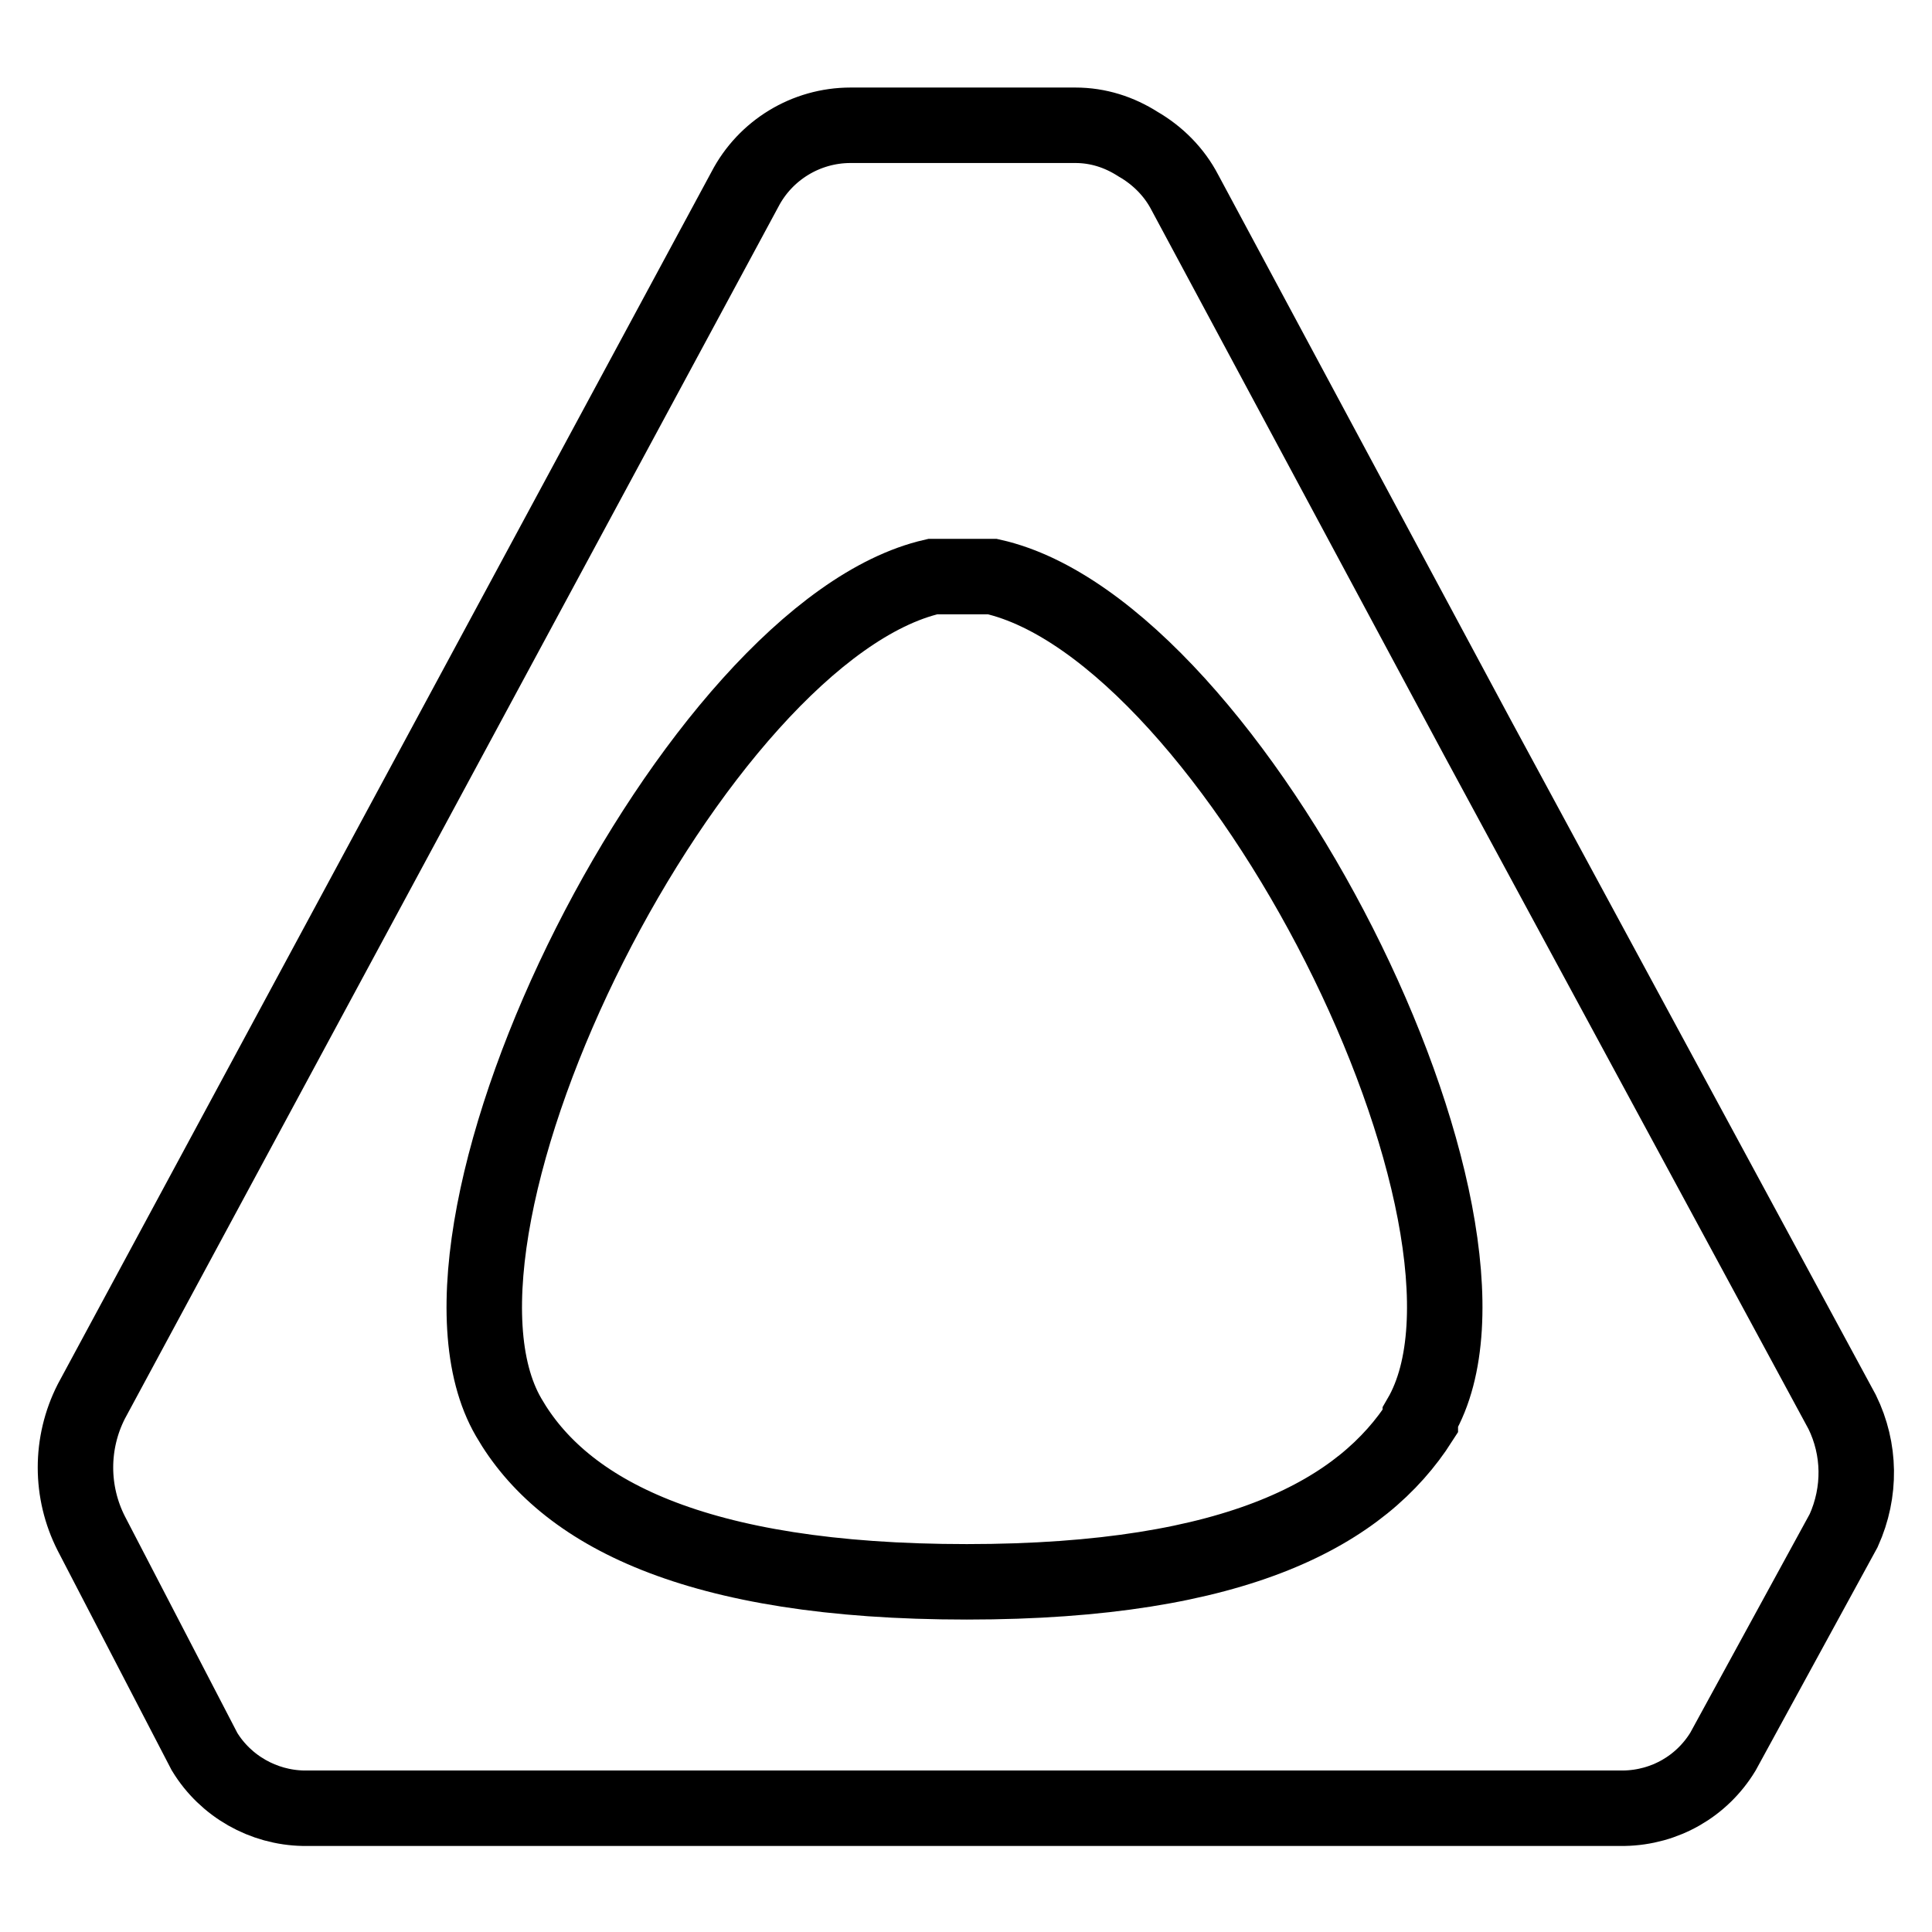 <?xml version="1.0" encoding="utf-8"?>
<!-- Svg Vector Icons : http://www.onlinewebfonts.com/icon -->
<!DOCTYPE svg PUBLIC "-//W3C//DTD SVG 1.1//EN" "http://www.w3.org/Graphics/SVG/1.1/DTD/svg11.dtd">
<svg version="1.1" xmlns="http://www.w3.org/2000/svg" xmlns:xlink="http://www.w3.org/1999/xlink" x="0px" y="0px" viewBox="0 0 256 256" enable-background="new 0 0 256 256" xml:space="preserve">
<g> <path stroke-width="10" fill-opacity="0" stroke="#000000"  d="M244.1,187.1l-48.3-89.3L157,25.5c-1.4-2.7-3.6-4.9-6.2-6.4c-2.5-1.6-5.3-2.5-8.3-2.5h-29.8 c-5.9,0-11.3,3.3-14,8.5L12.1,185.7c-2.8,5.5-2.8,12,0,17.5l15,28.9c2.8,4.6,7.8,7.4,13.1,7.5h175c5.4-0.1,10.3-2.9,13.1-7.5 l16-29.3C246.6,197.7,246.5,192,244.1,187.1L244.1,187.1z M188.2,188.3c-7.6,11.9-23.9,21.3-60.1,21.3c-36.2,0-53.5-9.3-60.7-21.8 C52.5,162.2,92.2,83.6,123.6,76.4h7.9c32,7.2,71.6,85.8,56.7,111.4V188.3z"/></g>
</svg>